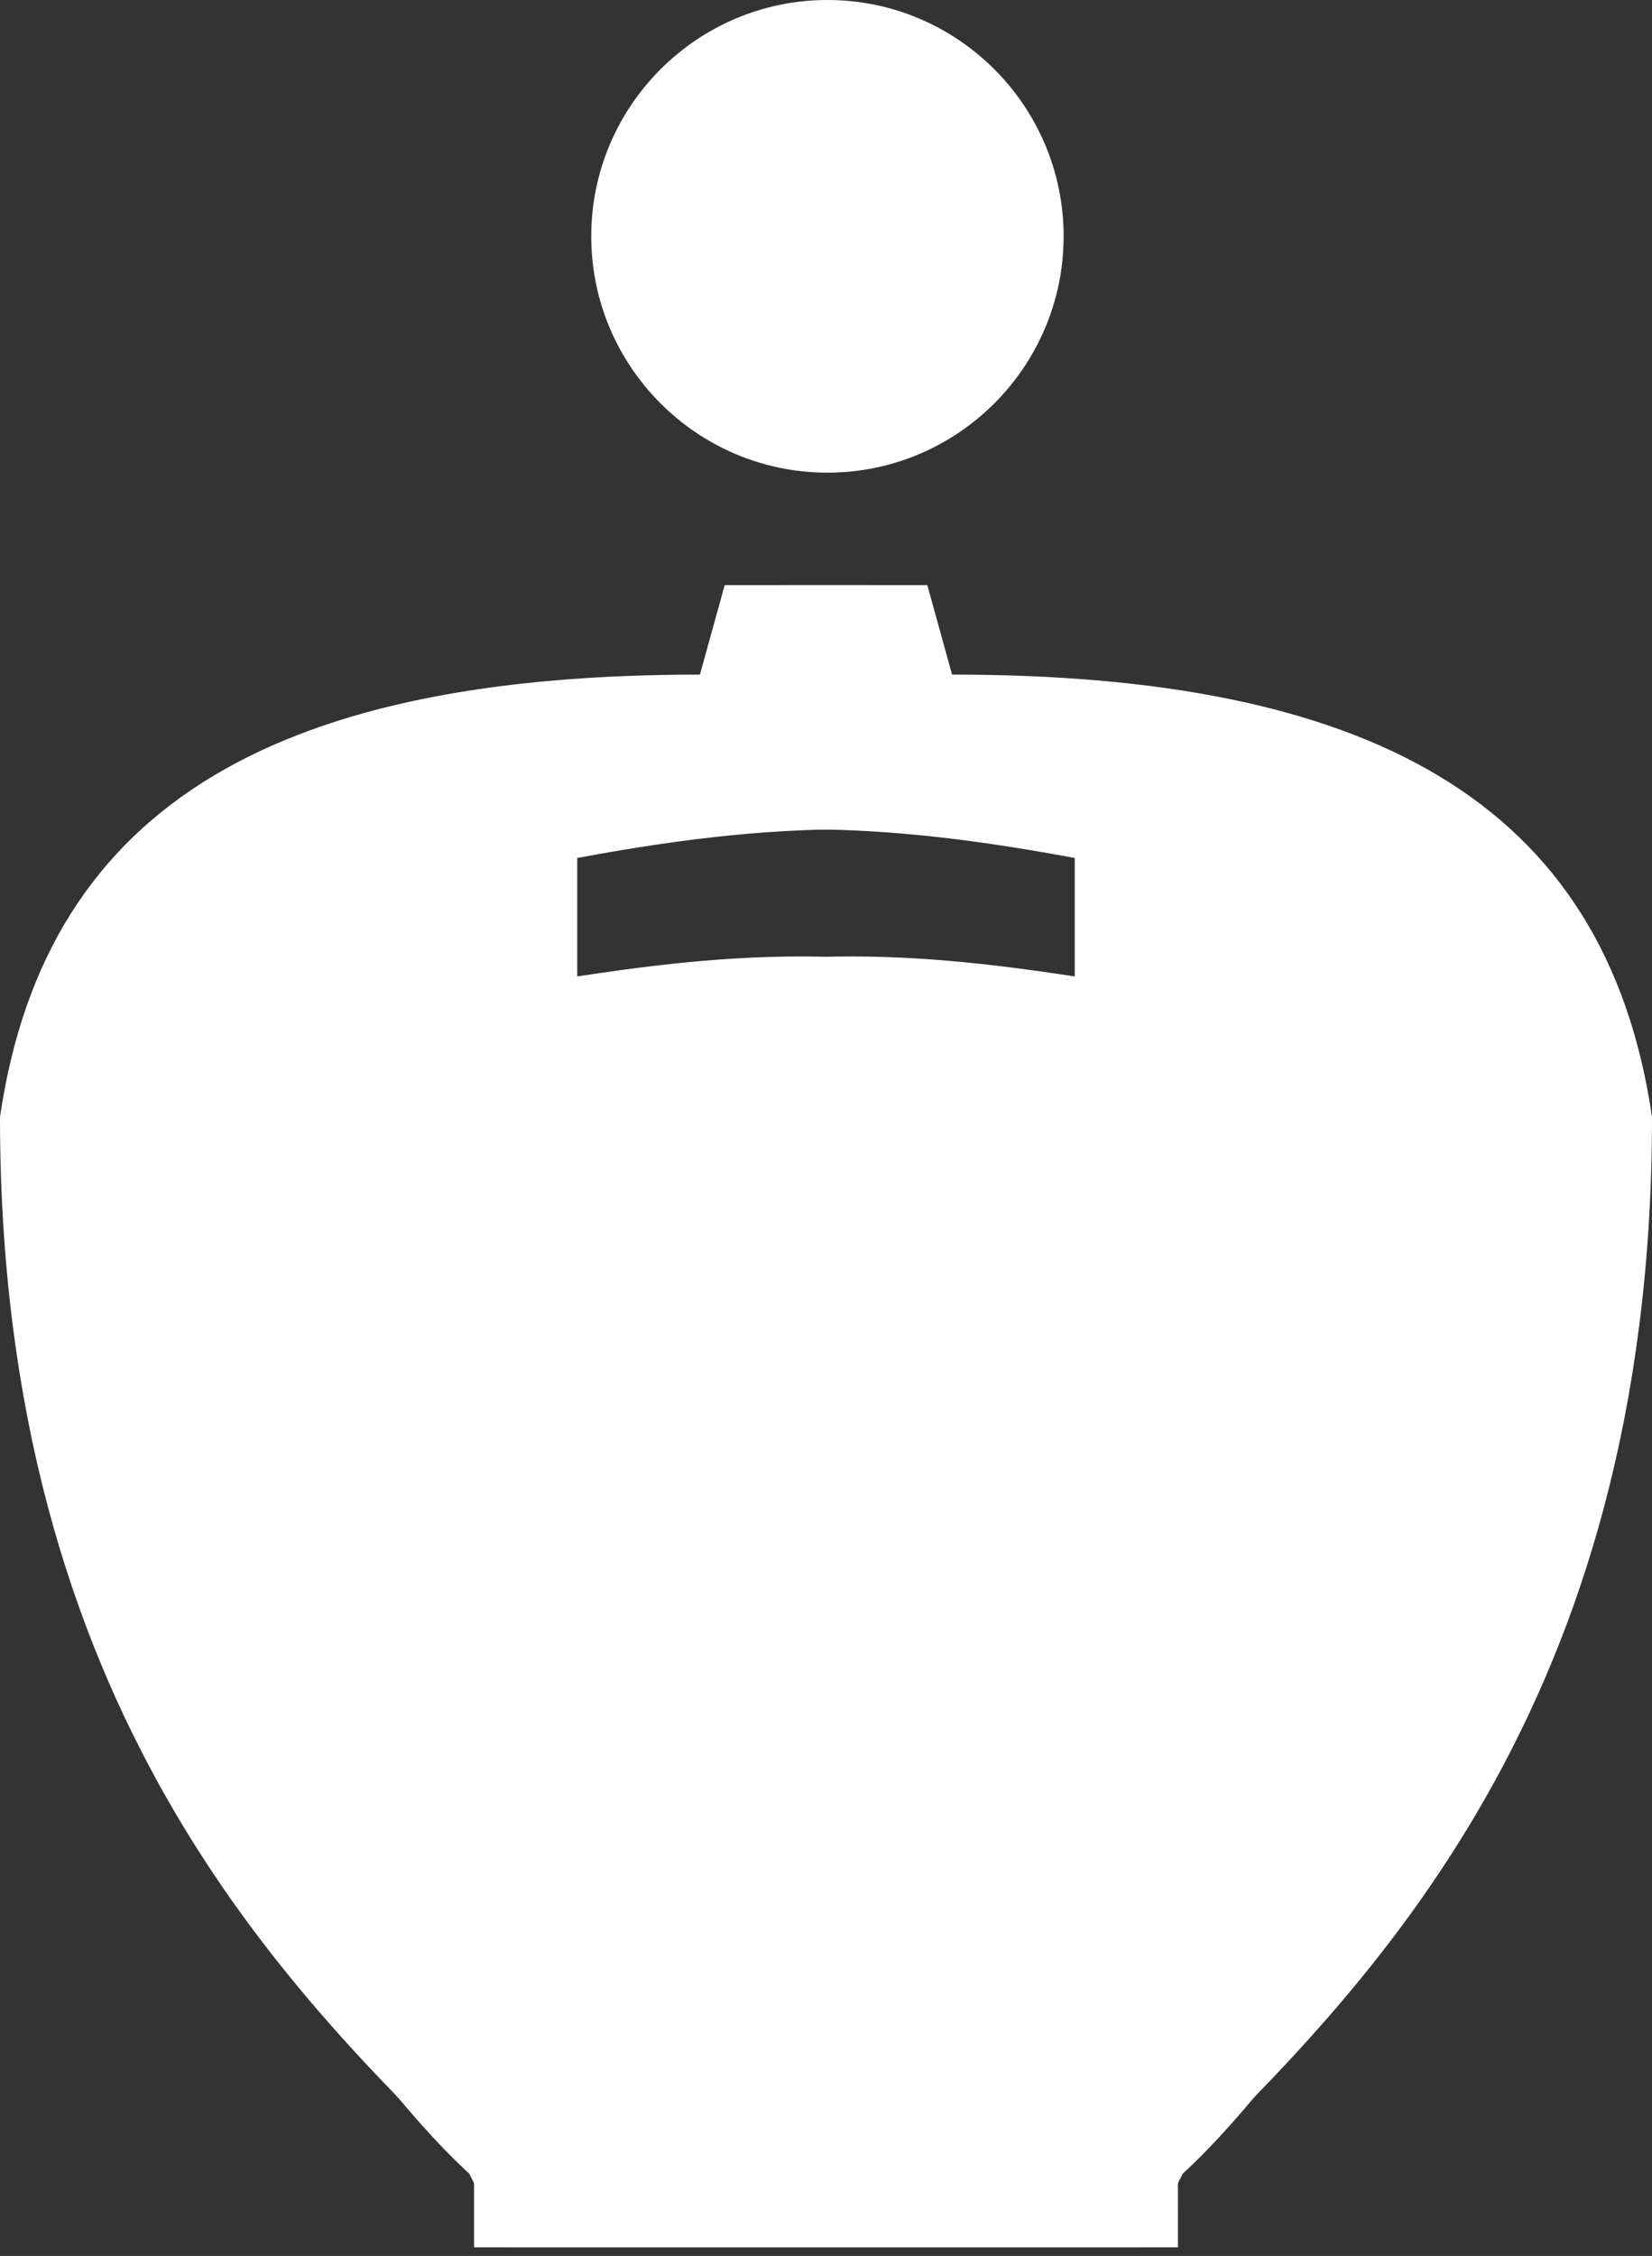 <svg width="159" height="217" viewBox="0 0 159 217" fill="none" xmlns="http://www.w3.org/2000/svg">
<rect x="0" y="0" width="159" height="217" fill="#333333" stroke="none"/>
<path d="M79.638 0C67.104 0 56.906 10.198 56.906 22.732C56.906 35.266 67.104 45.464 79.638 45.464C92.173 45.464 102.371 35.267 102.371 22.732C102.371 10.198 92.173 0 79.638 0Z" fill="#FFFFFF"/>
<path d="M151.965 107.446C151.965 78.026 122.213 64.889 86.579 64.889L83.825 56.282H69.749L67.366 64.889C27.713 64.889 4.477 76.747 0 107.446C-3.20354e-07 164.367 27.501 191.228 45.628 209.07L45.629 216.171H110.253L113.841 209.07C113.841 209.07 151.965 175.879 151.965 107.446ZM103.443 95.058C81.463 90.523 69.611 91.471 48.626 95.058V82.53C69.577 79.28 81.497 78.427 103.443 82.53V95.058Z" fill="#FFFFFF"/>
<path d="M7.035 107.446C7.035 78.026 36.787 64.889 72.421 64.889L75.175 56.282H89.251L91.634 64.889C131.287 64.889 154.523 76.747 159 107.446C159 164.367 131.499 191.228 113.372 209.07L113.371 216.171H48.747L45.159 209.07C45.159 209.07 7.035 175.879 7.035 107.446ZM55.557 95.058C77.537 90.523 89.389 91.471 110.374 95.058V82.53C89.423 79.28 77.503 78.427 55.557 82.53V95.058Z" fill="#FFFFFF"/>
</svg>
